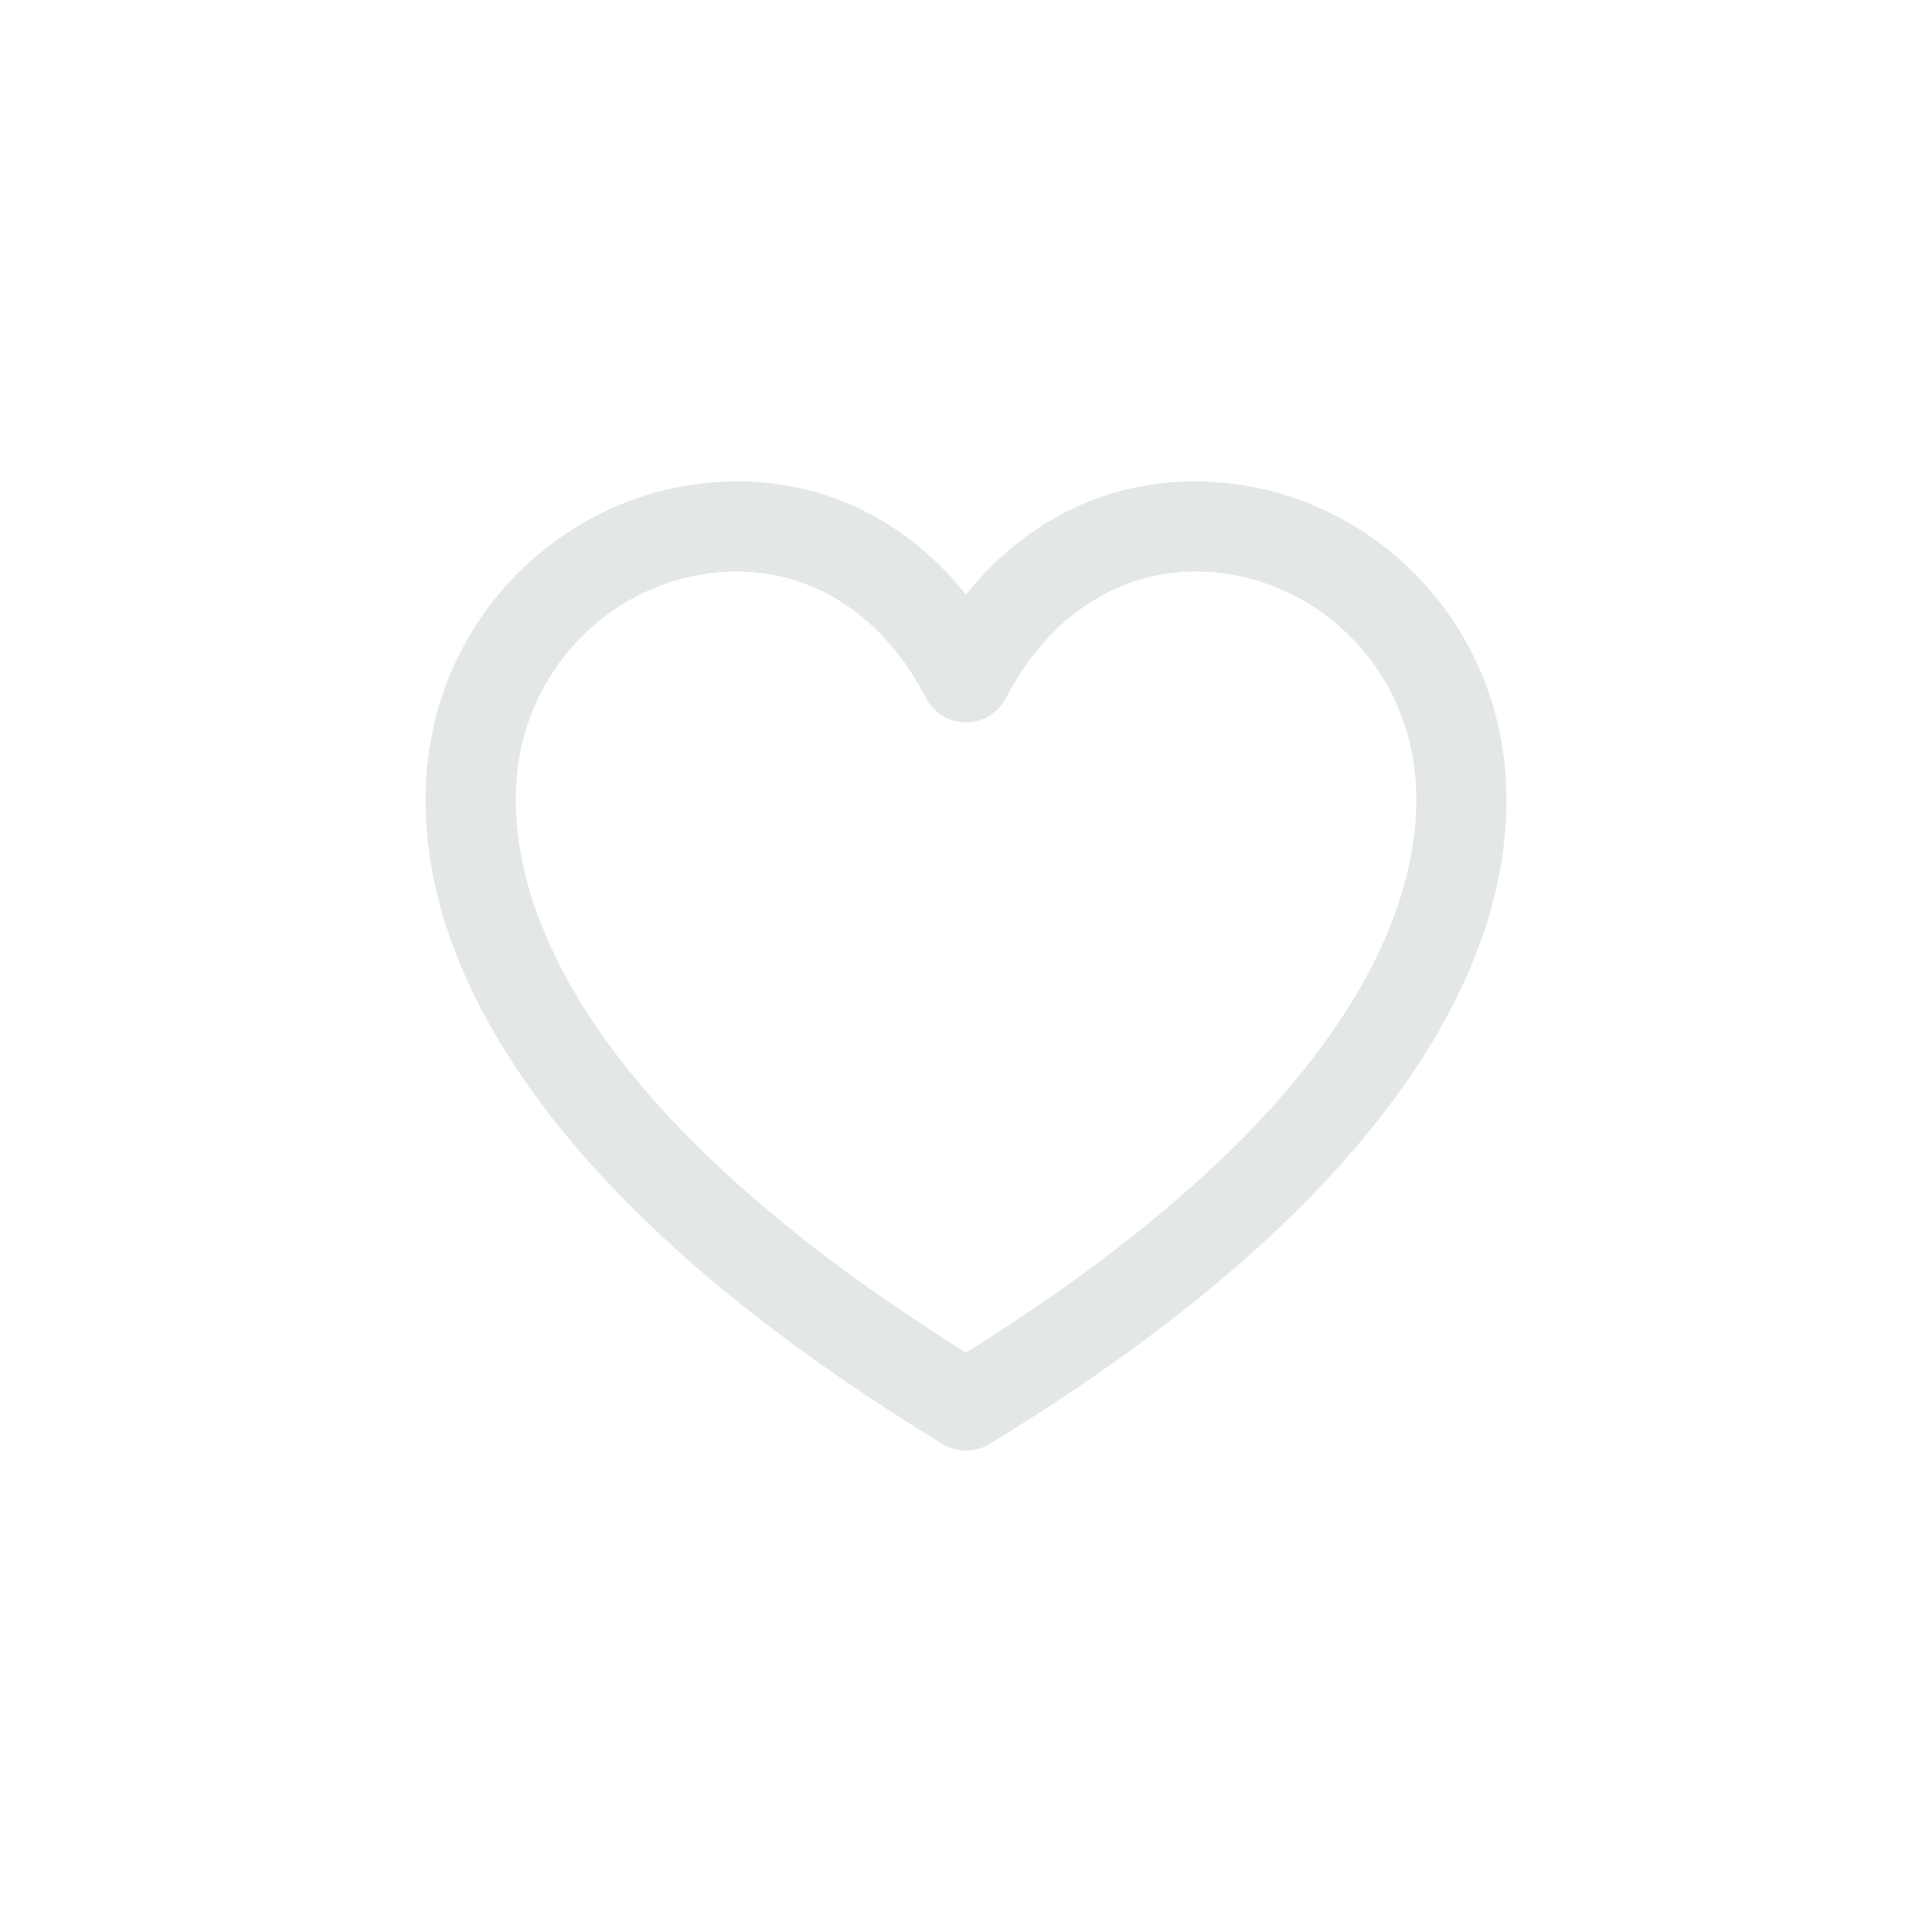 <svg xmlns="http://www.w3.org/2000/svg" id="Layer_1" viewBox="0 0 512 512"><defs><style>.cls-1{fill:#e3e7e7;}</style></defs><path class="cls-1" d="M397.35,193.74c-7.2-34.44-35.27-60.73-69.86-65.42-27.82-3.77-53.59,6.85-71.49,29.25-17.9-22.4-43.67-33.02-71.49-29.25-34.59,4.69-62.66,30.98-69.86,65.42-4.01,19.17-3.53,50.05,21.48,88.3,22.66,34.65,60.9,68.51,113.67,100.64,1.87,1.14,4.01,1.74,6.2,1.74s4.33-.6,6.2-1.74c52.77-32.12,91.01-65.98,113.67-100.64,25.01-38.25,25.48-69.13,21.48-88.3ZM256,358.47c-120.8-75.53-122.79-136.89-117.99-159.85,5.14-24.57,25.11-43.32,49.71-46.66,2.5-.34,5.02-.51,7.49-.51,20.92,0,39.22,12.21,50.19,33.51,2.06,3.99,6.12,6.47,10.61,6.47s8.55-2.48,10.61-6.47c12.31-23.89,33.87-36.22,57.68-33,24.6,3.34,44.57,22.08,49.71,46.66,4.8,22.96,2.81,84.32-117.99,159.85Z"></path></svg>